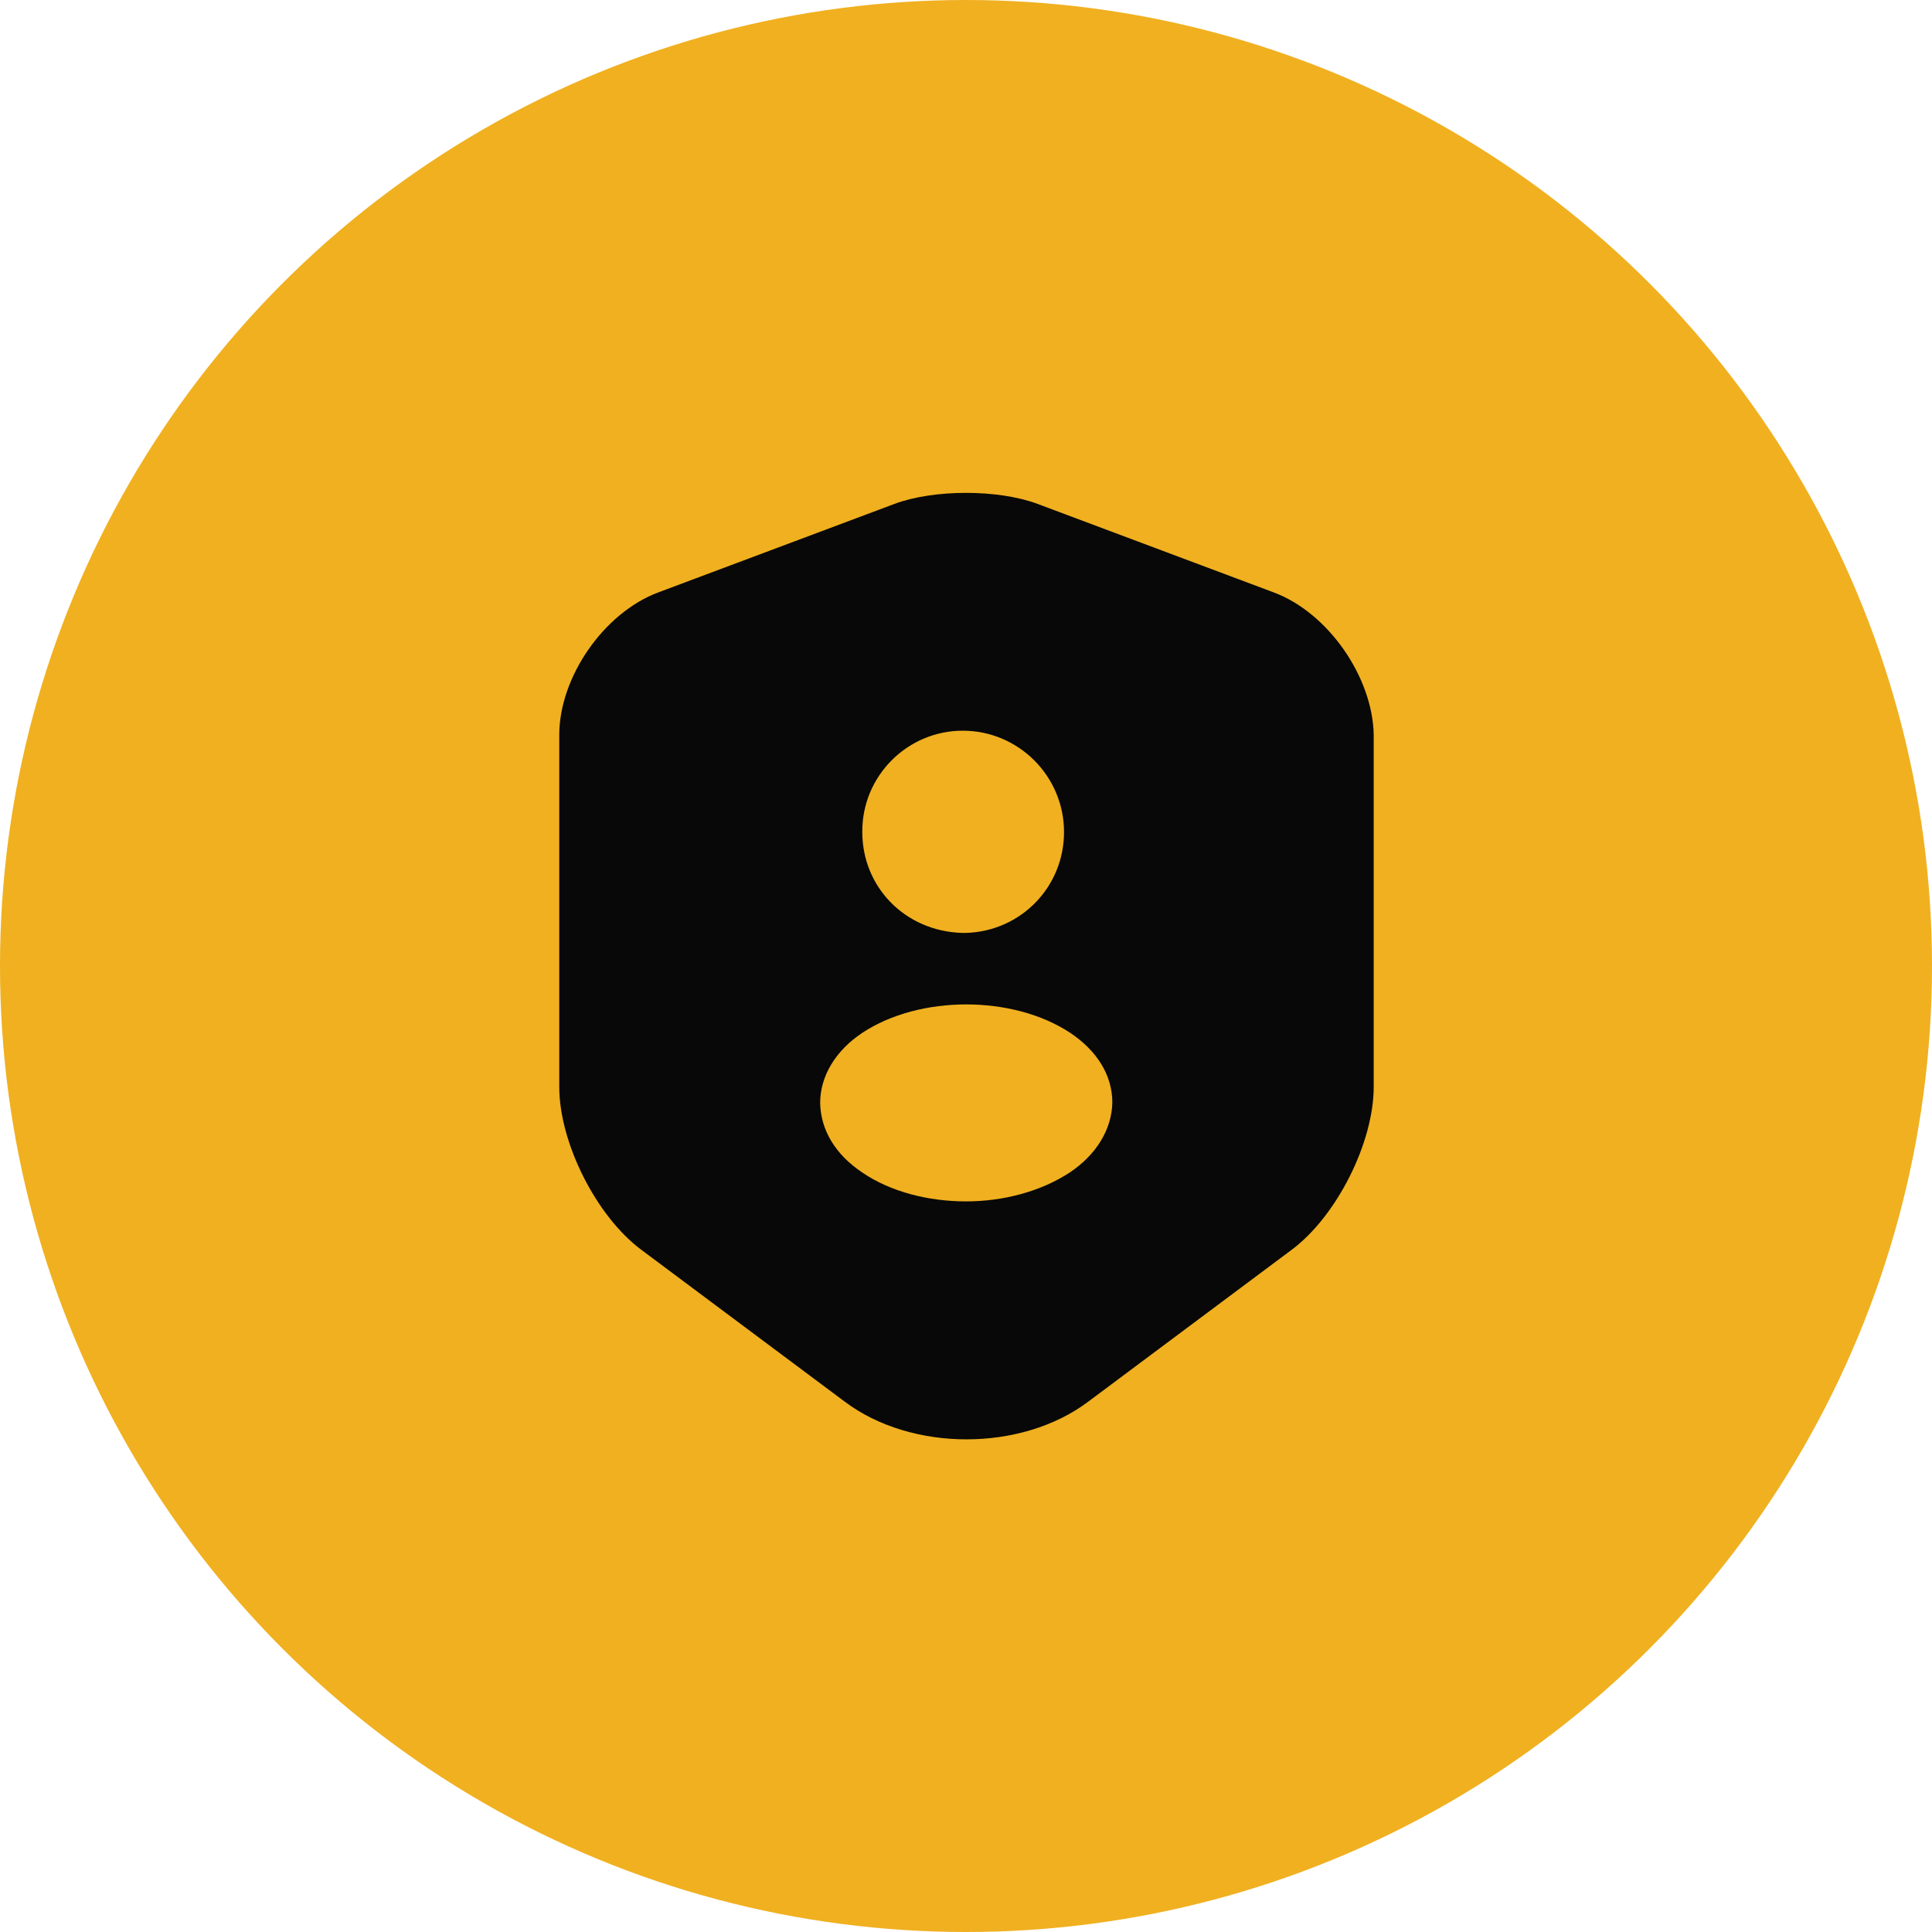 <svg width="68" height="68" viewBox="0 0 68 68" fill="none" xmlns="http://www.w3.org/2000/svg">
<circle cx="34" cy="34" r="34" fill="#F0B020"/>
<path d="M44.834 20.852L36.517 17.735C35.134 17.218 32.867 17.218 31.484 17.735L23.167 20.852C21.25 21.569 19.684 23.835 19.684 25.869V38.252C19.684 40.218 20.984 42.802 22.567 43.985L29.734 49.335C32.084 51.102 35.95 51.102 38.3 49.335L45.467 43.985C47.05 42.802 48.35 40.218 48.35 38.252V25.869C48.317 23.835 46.75 21.569 44.834 20.852ZM33.884 25.718C35.85 25.718 37.45 27.319 37.45 29.285C37.45 31.218 35.934 32.769 34.017 32.835H33.984H33.95C33.917 32.835 33.884 32.835 33.85 32.835C31.85 32.769 30.35 31.218 30.35 29.285C30.334 27.319 31.934 25.718 33.884 25.718ZM37.65 41.269C36.634 41.935 35.317 42.285 34 42.285C32.684 42.285 31.35 41.952 30.35 41.269C29.4 40.635 28.884 39.769 28.867 38.819C28.867 37.885 29.4 36.985 30.35 36.352C32.367 35.019 35.65 35.019 37.667 36.352C38.617 36.985 39.15 37.852 39.15 38.802C39.134 39.735 38.6 40.635 37.65 41.269Z" fill="#080808"/>
</svg>
